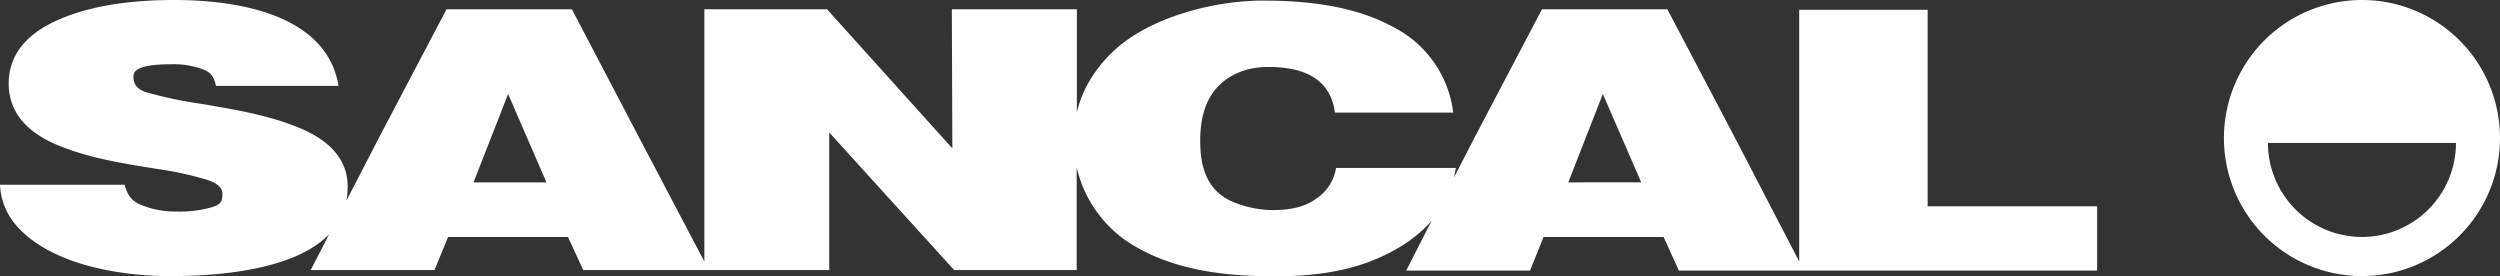 <svg xmlns="http://www.w3.org/2000/svg" viewBox="0 0 638.24 70.54"><rect x="0" y="0" width="638.24" height="70.54" fill="#333333" stroke="none"/><defs><style>.cls-1{fill:#fff;}</style></defs><title>Ресурс 1</title><g id="Слой_2" data-name="Слой 2"><g id="Слой_1-2" data-name="Слой 1"><g id="Layer_2" data-name="Layer 2"><g id="Capa_1" data-name="Capa 1"><path class="cls-1" d="M603,0a35.24,35.24,0,1,0,35.24,35.24h0A35.23,35.23,0,0,0,603,0Zm0,60.49a24,24,0,0,1-24-24h48a24,24,0,0,1-24,24h0Z"/><path class="cls-1" d="M492.12,2.51H459.33V66.75L442.67,34.68l-17-32.32h-32l-17,32.32L371.2,45.31c.19-.81.34-1.61.47-2.43H341.08a11.51,11.51,0,0,1-4.93,7.75c-2.62,2-6.31,3-11.14,3a27,27,0,0,1-9.49-1.79c-7.28-2.68-9.11-8.93-9.11-15.9,0-6.13,1.53-10.72,4.54-13.84s7.26-5,12.85-5c8.39,0,15.79,2.53,17,11.64H371A28.3,28.3,0,0,0,356.32,7.23C347.89,2.5,337.19.15,322.44.15c-11.23,0-25,3.35-34.27,9.76-6.43,4.46-11.51,11.22-13.25,18.77V2.36H243l.13,35.51-32-35.51H179.82V66.77L162.93,34.68,146,2.36H114L97,34.68,88.47,51.15a22.05,22.05,0,0,0,.29-3.54c0-7.56-5.55-12.12-12.14-14.88-8-3.35-16.57-4.73-25-6.18a108.8,108.8,0,0,1-14.28-3c-2.81-.88-3.27-2.5-3.27-4.08,0-2,2.8-3.07,9.72-3.07a21.63,21.63,0,0,1,7.65,1.17c2.45.85,3.19,2,3.7,4.36H86.43l-.08-.43C83,3.37,60,0,44.53,0Q25.65,0,14,5.46c-7.81,3.66-11.78,9-11.78,15.89,0,7.79,5.32,12.66,12.2,15.57,8,3.4,16.68,4.75,25.25,6.14a87.47,87.47,0,0,1,13,2.79c2.89.9,4.1,2.13,4.1,3.57s0,2.55-2.16,3.32A29.07,29.07,0,0,1,45.07,54a22.78,22.78,0,0,1-8.86-1.61c-2.71-1.09-3.68-2.6-4.4-5.23H0A17,17,0,0,0,3.53,56.8C12,67.47,30.42,70.49,43.32,70.49c11.83,0,31.57-1.34,40.69-10.65l-4.68,9.1h31.6l3.46-8.43H145l3.9,8.43h62.8V33.82l31.89,35.12h31.28V42.73a31.52,31.52,0,0,0,12.51,18.65c11.14,7.56,24.93,9.16,38.13,9.16,12.95,0,22.74-2.17,31.17-7.08a34.49,34.49,0,0,0,8.79-7.06L359,69.08h31.61l3.45-8.57h30.65l3.9,8.57H535.39V52.68H492.12ZM120.89,46.56,129.72,24l9.79,22.57Zm279.48,0L409.2,24,419,46.55Z"/></g></g></g></g></svg>